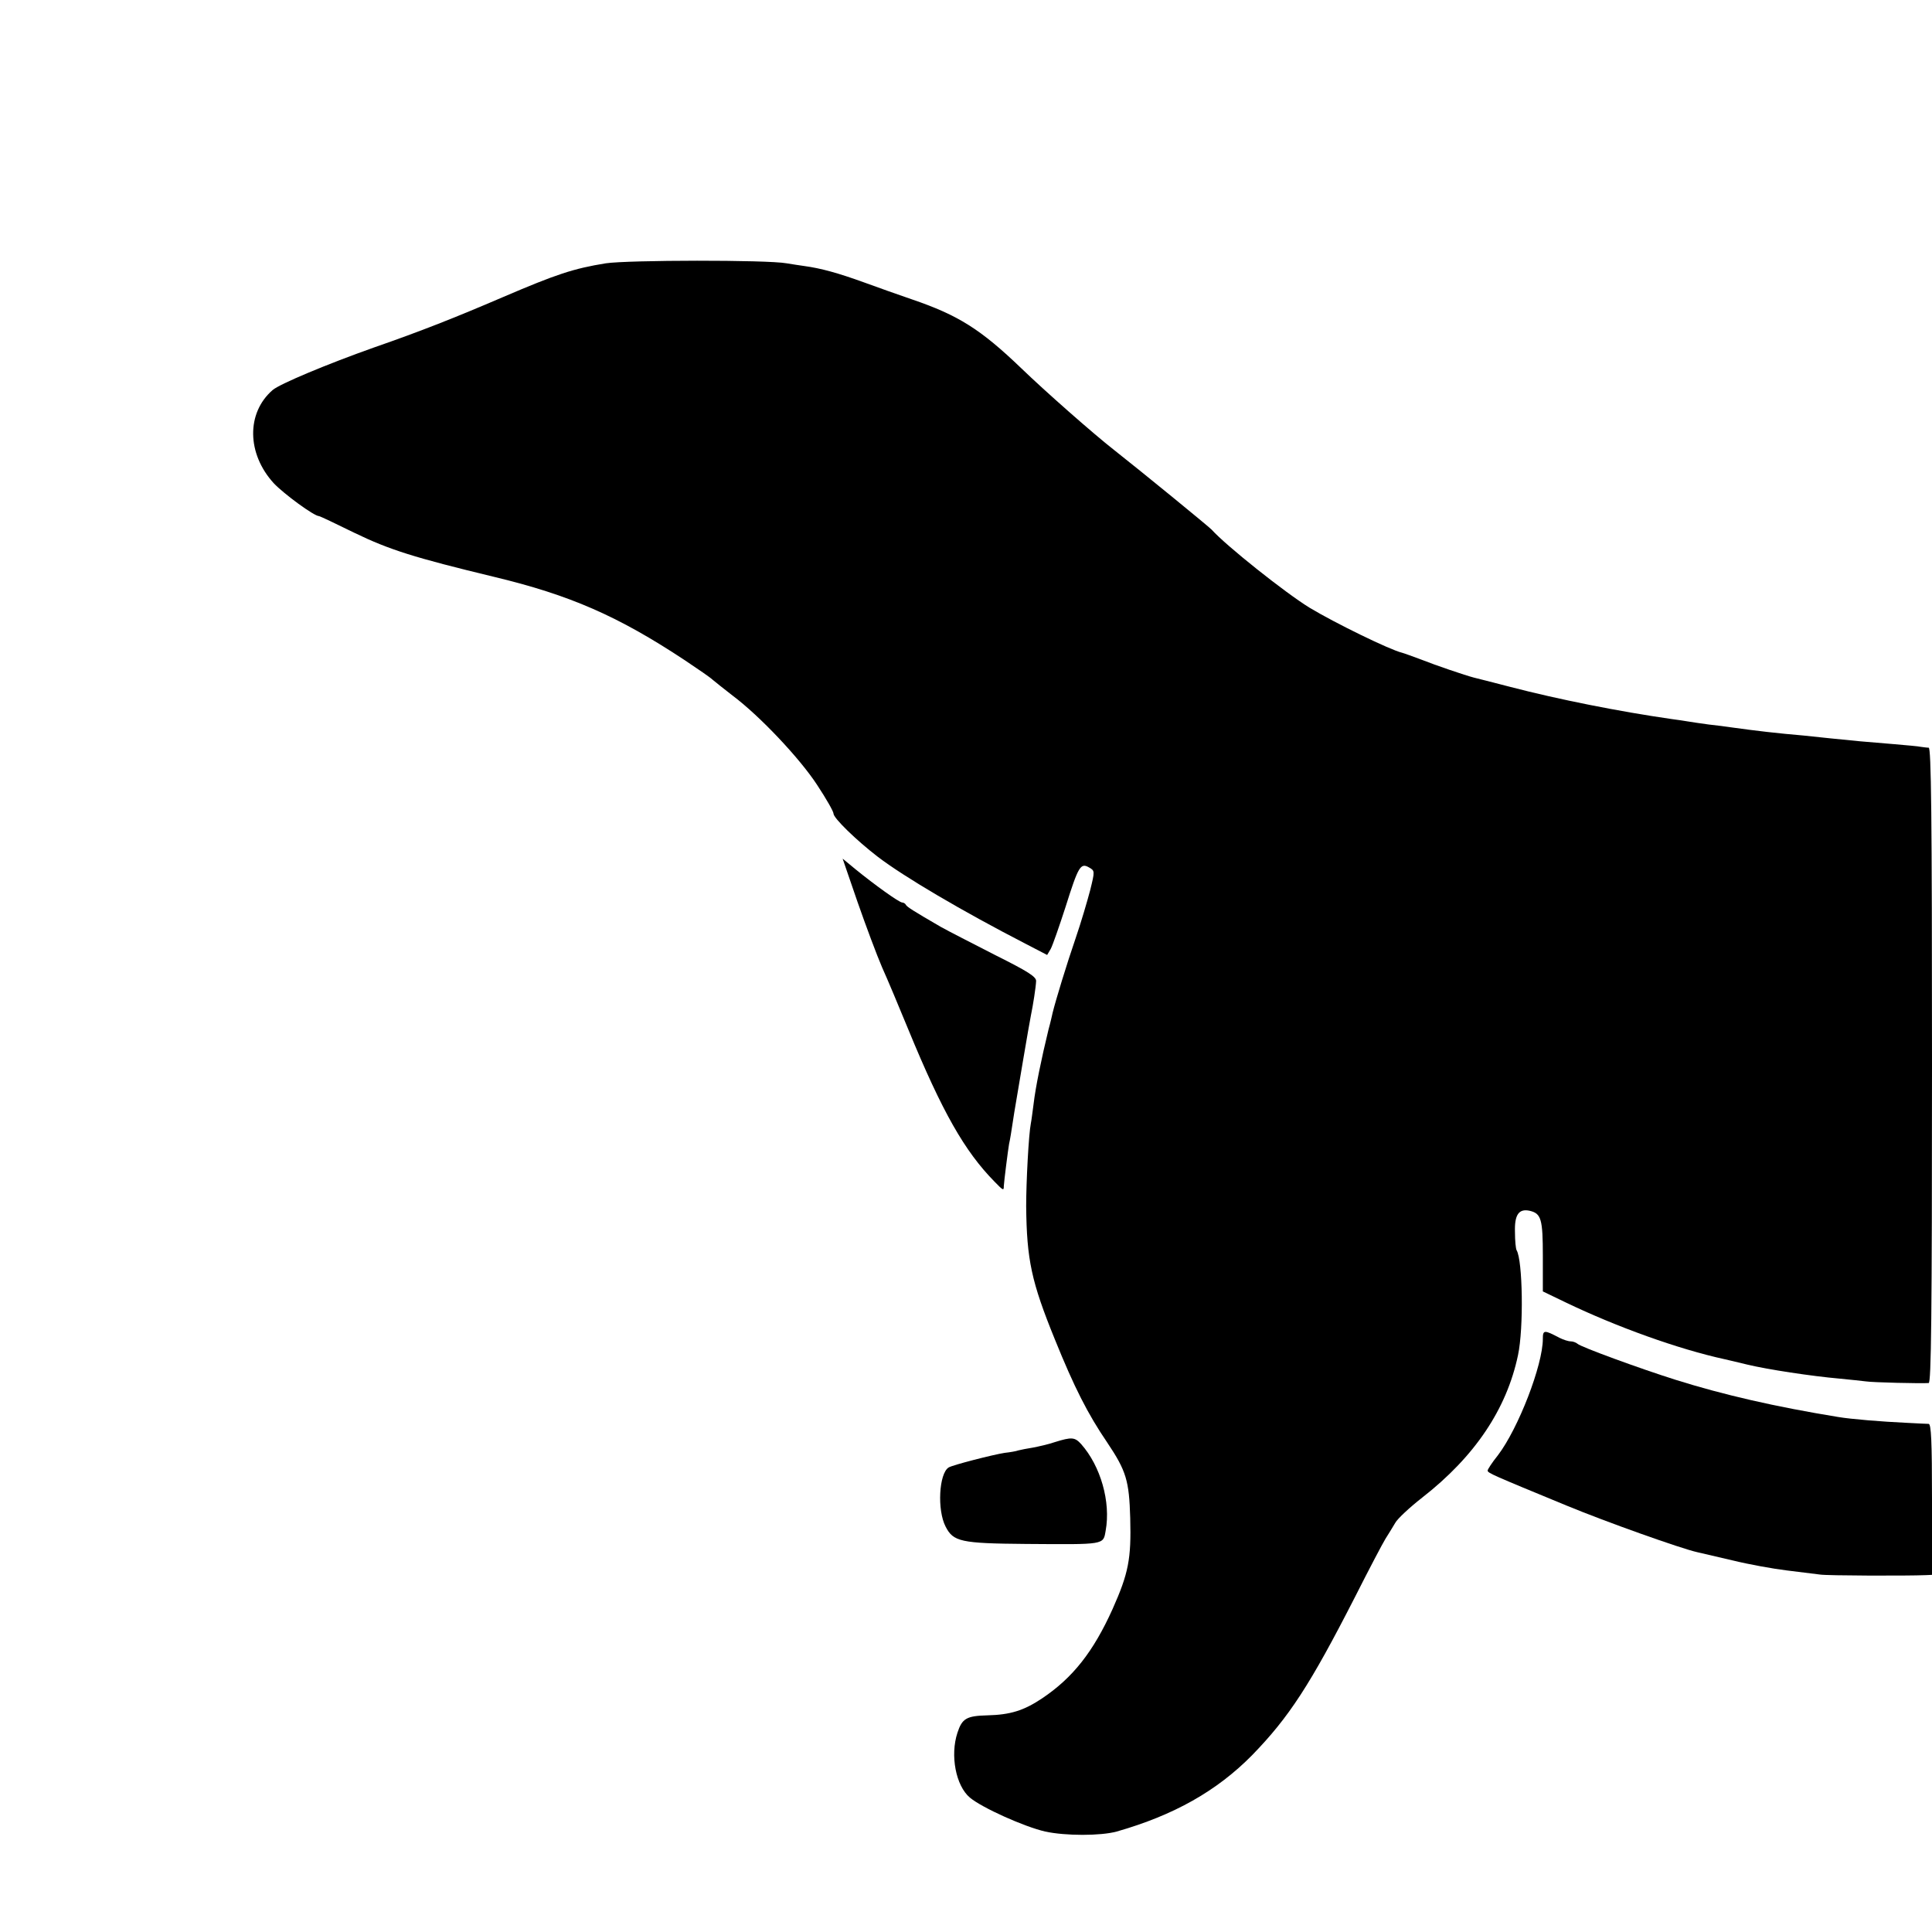 <?xml version="1.0" standalone="no"?>
<!DOCTYPE svg PUBLIC "-//W3C//DTD SVG 20010904//EN"
 "http://www.w3.org/TR/2001/REC-SVG-20010904/DTD/svg10.dtd">
<svg version="1.0" xmlns="http://www.w3.org/2000/svg"
 width="700pt" height="700pt" viewBox="0 0 700 700"
 preserveAspectRatio="xMidYMid meet">
<g transform="translate(0,700) scale(0.1,-0.1)"
fill="#000000" stroke="none">
<path d="M2195 6046 c-117 -19 -178 -39 -374 -123 -170 -73 -296 -123 -466
-182 -172 -61 -341 -132 -367 -154 -96 -83 -94 -231 4 -338 37 -39 146 -119
164 -119 3 0 60 -27 127 -60 128 -62 217 -90 507 -160 275 -66 449 -142 691
-302 48 -32 93 -63 100 -70 8 -7 41 -33 73 -58 99 -74 243 -227 306 -323 33
-50 60 -97 60 -105 0 -16 82 -96 160 -156 94 -72 306 -197 535 -315 l79 -41
13 22 c7 13 31 82 54 153 46 146 54 160 85 142 21 -12 21 -13 4 -82 -10 -38
-33 -117 -53 -175 -32 -93 -72 -224 -83 -269 -2 -9 -8 -36 -15 -61 -26 -107
-47 -209 -54 -269 -4 -30 -8 -62 -10 -71 -8 -40 -17 -213 -17 -300 2 -195 19
-274 104 -483 70 -173 119 -270 190 -374 69 -103 79 -138 83 -273 4 -148 -6
-200 -64 -330 -70 -155 -144 -249 -256 -324 -66 -44 -115 -59 -197 -61 -76 -2
-92 -11 -109 -63 -27 -82 -6 -192 45 -235 44 -37 198 -106 273 -123 73 -16
201 -16 259 0 207 59 363 147 491 277 133 137 209 253 373 574 50 99 100 194
110 210 11 17 26 42 35 57 8 15 52 56 98 92 191 149 306 321 347 516 21 98 17
344 -5 380 -3 5 -6 34 -6 66 -2 63 14 86 54 77 41 -10 47 -30 47 -164 l0 -128
83 -40 c183 -88 407 -169 577 -206 8 -2 44 -10 80 -19 75 -18 233 -42 335 -51
39 -4 81 -8 95 -10 24 -4 201 -8 228 -6 9 1 12 238 12 1151 0 913 -3 1150 -12
1151 -7 0 -20 2 -28 3 -8 2 -53 6 -100 10 -101 8 -143 12 -230 21 -36 4 -78 8
-95 10 -94 8 -172 17 -265 30 -14 2 -49 7 -79 10 -30 4 -63 9 -75 11 -11 2
-38 6 -61 9 -188 27 -409 71 -582 116 -65 17 -125 32 -133 34 -31 8 -137 44
-190 65 -30 11 -62 23 -70 25 -43 10 -242 107 -335 163 -88 54 -303 225 -355
283 -9 10 -256 212 -354 289 -74 58 -248 211 -336 296 -147 141 -228 192 -395
249 -44 15 -123 43 -175 62 -94 34 -156 51 -215 59 -16 2 -46 7 -65 10 -73 13
-574 12 -655 0z"/>
<path d="M3107 3732 c30 -86 70 -193 89 -237 20 -44 62 -145 95 -225 123 -299
204 -441 312 -551 32 -33 34 -34 34 -16 1 18 15 129 19 152 4 18 7 36 19 115
10 60 55 327 60 350 8 38 18 103 19 125 1 16 -29 35 -149 95 -82 42 -170 87
-195 101 -102 59 -125 74 -128 81 -2 4 -8 8 -13 8 -11 0 -100 64 -170 121
l-46 38 54 -157z"/>
<path d="M5590 2149 c0 -95 -89 -325 -163 -422 -21 -26 -37 -51 -37 -55 0 -9
17 -16 286 -127 140 -58 415 -156 474 -169 14 -3 72 -17 129 -30 57 -14 145
-30 195 -36 50 -6 105 -13 121 -15 25 -4 313 -5 383 -2 l22 1 0 273 c0 211 -3
273 -12 274 -7 0 -44 2 -83 4 -86 4 -198 13 -245 21 -227 37 -415 80 -590 135
-130 41 -343 119 -354 130 -6 5 -17 9 -25 9 -9 0 -27 6 -41 13 -55 29 -60 29
-60 -4z"/>
<path d="M3822 1775 c-23 -8 -59 -16 -80 -20 -20 -3 -44 -8 -52 -10 -8 -3 -31
-7 -50 -9 -40 -6 -189 -44 -203 -53 -35 -22 -42 -154 -11 -214 28 -55 55 -61
291 -63 288 -2 280 -4 289 48 19 104 -18 234 -89 314 -23 25 -34 26 -95 7z"/>
</g>
</svg>
